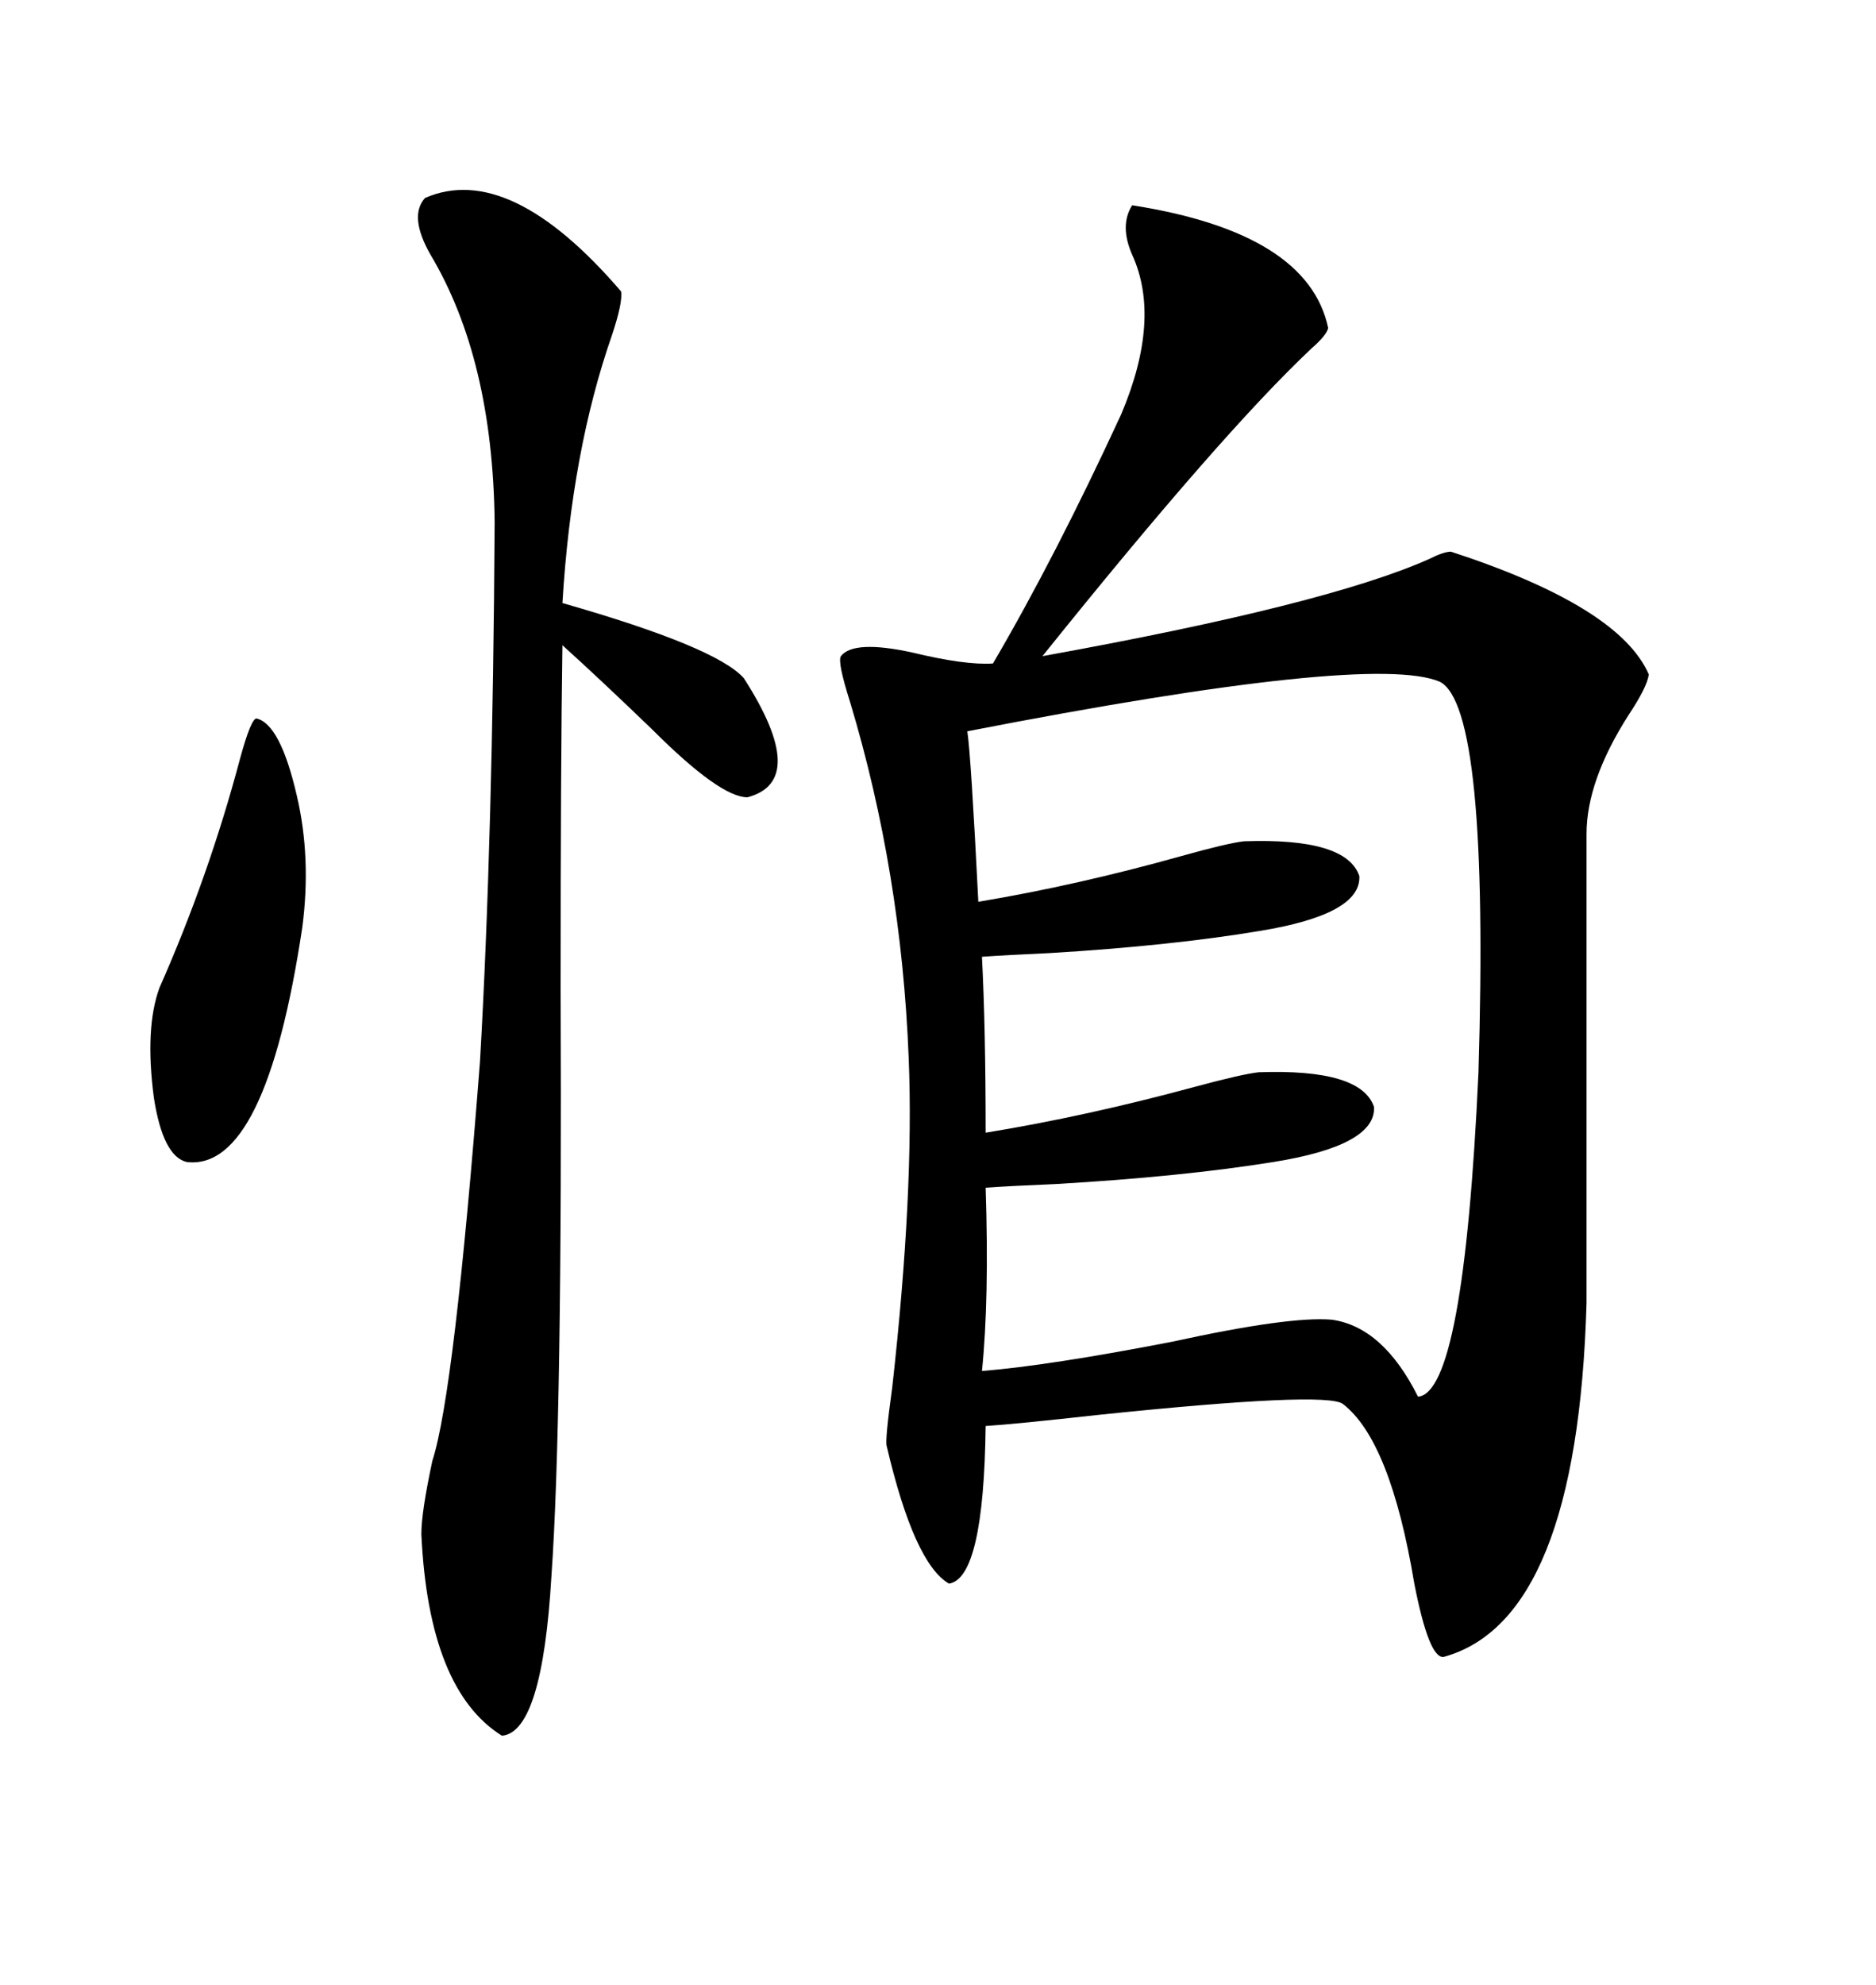 <svg xmlns="http://www.w3.org/2000/svg" xmlns:xlink="http://www.w3.org/1999/xlink" width="300" height="317.285"><path d="M181.05 32.81L181.05 32.81Q209.18 37.21 212.40 52.44L212.40 52.44Q212.11 53.61 209.77 55.66L209.77 55.66Q195.41 69.14 166.70 104.88L166.70 104.88Q212.11 96.68 228.52 89.36L228.52 89.36Q230.86 88.18 232.03 88.18L232.03 88.18Q258.98 96.97 263.67 107.81L263.67 107.81Q263.38 109.86 260.45 114.26L260.45 114.26Q253.71 124.80 253.71 133.30L253.71 133.30L253.71 208.30Q252.25 258.98 230.86 264.84L230.86 264.84Q228.52 265.14 226.17 253.13L226.17 253.13Q222.36 230.27 214.75 224.41L214.75 224.41Q212.11 222.36 175.49 226.17L175.49 226.17Q162.30 227.64 157.62 227.93L157.62 227.93Q157.32 252.25 151.76 253.13L151.76 253.13Q146.19 249.90 141.80 231.15L141.80 231.15Q141.50 230.27 142.68 221.78L142.68 221.78Q146.19 190.43 145.31 169.04L145.31 169.04Q144.14 139.45 135.94 112.21L135.94 112.21Q133.89 105.76 134.47 104.88L134.47 104.88Q136.52 102.25 145.90 104.30L145.90 104.30Q154.39 106.35 158.79 106.05L158.79 106.05Q168.75 89.06 179.30 66.21L179.30 66.21Q185.74 50.98 181.05 40.72L181.05 40.72Q179.00 36.04 181.05 32.81ZM230.27 108.98L230.27 108.98Q219.43 104.30 154.69 116.89L154.69 116.89Q155.27 120.70 156.45 144.14L156.45 144.14Q172.27 141.50 188.96 136.82L188.96 136.82Q196.29 134.77 198.93 134.47L198.93 134.47Q215.33 133.89 217.38 140.04L217.38 140.04Q217.68 146.19 201.27 148.83L201.27 148.83Q187.21 151.17 167.87 152.34L167.87 152.34Q161.13 152.64 157.03 152.93L157.03 152.93Q157.62 164.36 157.62 181.05L157.62 181.05Q173.73 178.42 191.02 173.73L191.02 173.73Q198.63 171.68 201.27 171.39L201.27 171.39Q217.68 170.80 219.73 176.95L219.73 176.95Q220.02 183.11 203.61 185.74L203.61 185.74Q188.96 188.09 168.75 189.26L168.75 189.26Q161.72 189.55 157.62 189.84L157.62 189.84Q158.20 207.71 157.03 219.14L157.03 219.14Q167.87 218.26 187.50 214.45L187.50 214.45Q206.25 210.35 212.99 210.94L212.99 210.94Q221.19 212.11 226.76 223.24L226.76 223.24Q234.08 222.66 236.43 171.39L236.43 171.39Q238.18 113.09 230.27 108.98ZM67.97 31.64L67.97 31.64Q81.45 25.78 99.32 46.58L99.32 46.58Q99.61 48.34 97.85 53.61L97.85 53.61Q91.41 72.07 89.94 96.39L89.94 96.39Q114.55 103.42 118.95 108.40L118.95 108.40Q129.49 124.80 119.53 127.44L119.53 127.44Q115.14 127.44 104.30 116.60L104.30 116.60Q96.09 108.69 89.94 103.13L89.94 103.13Q89.65 121.88 89.65 158.20L89.65 158.20Q89.94 227.05 88.18 251.95L88.18 251.95Q86.72 276.86 80.27 277.44L80.27 277.44Q68.55 270.12 67.38 245.21L67.38 245.21Q67.38 241.70 69.14 233.50L69.14 233.50Q72.66 222.66 76.76 169.63L76.76 169.63Q78.81 133.89 79.10 83.50L79.10 83.50Q78.81 57.42 68.85 40.72L68.85 40.72Q65.33 34.57 67.97 31.64ZM41.02 114.84L41.02 114.84Q44.82 115.72 47.46 127.15L47.46 127.15Q49.80 137.11 48.34 148.24L48.34 148.24Q42.48 187.21 29.88 185.74L29.88 185.74Q26.07 184.86 24.61 175.49L24.61 175.49Q23.14 164.36 25.49 157.91L25.49 157.91Q33.40 140.04 38.38 121.29L38.38 121.29Q40.14 114.84 41.02 114.84Z"/></svg>